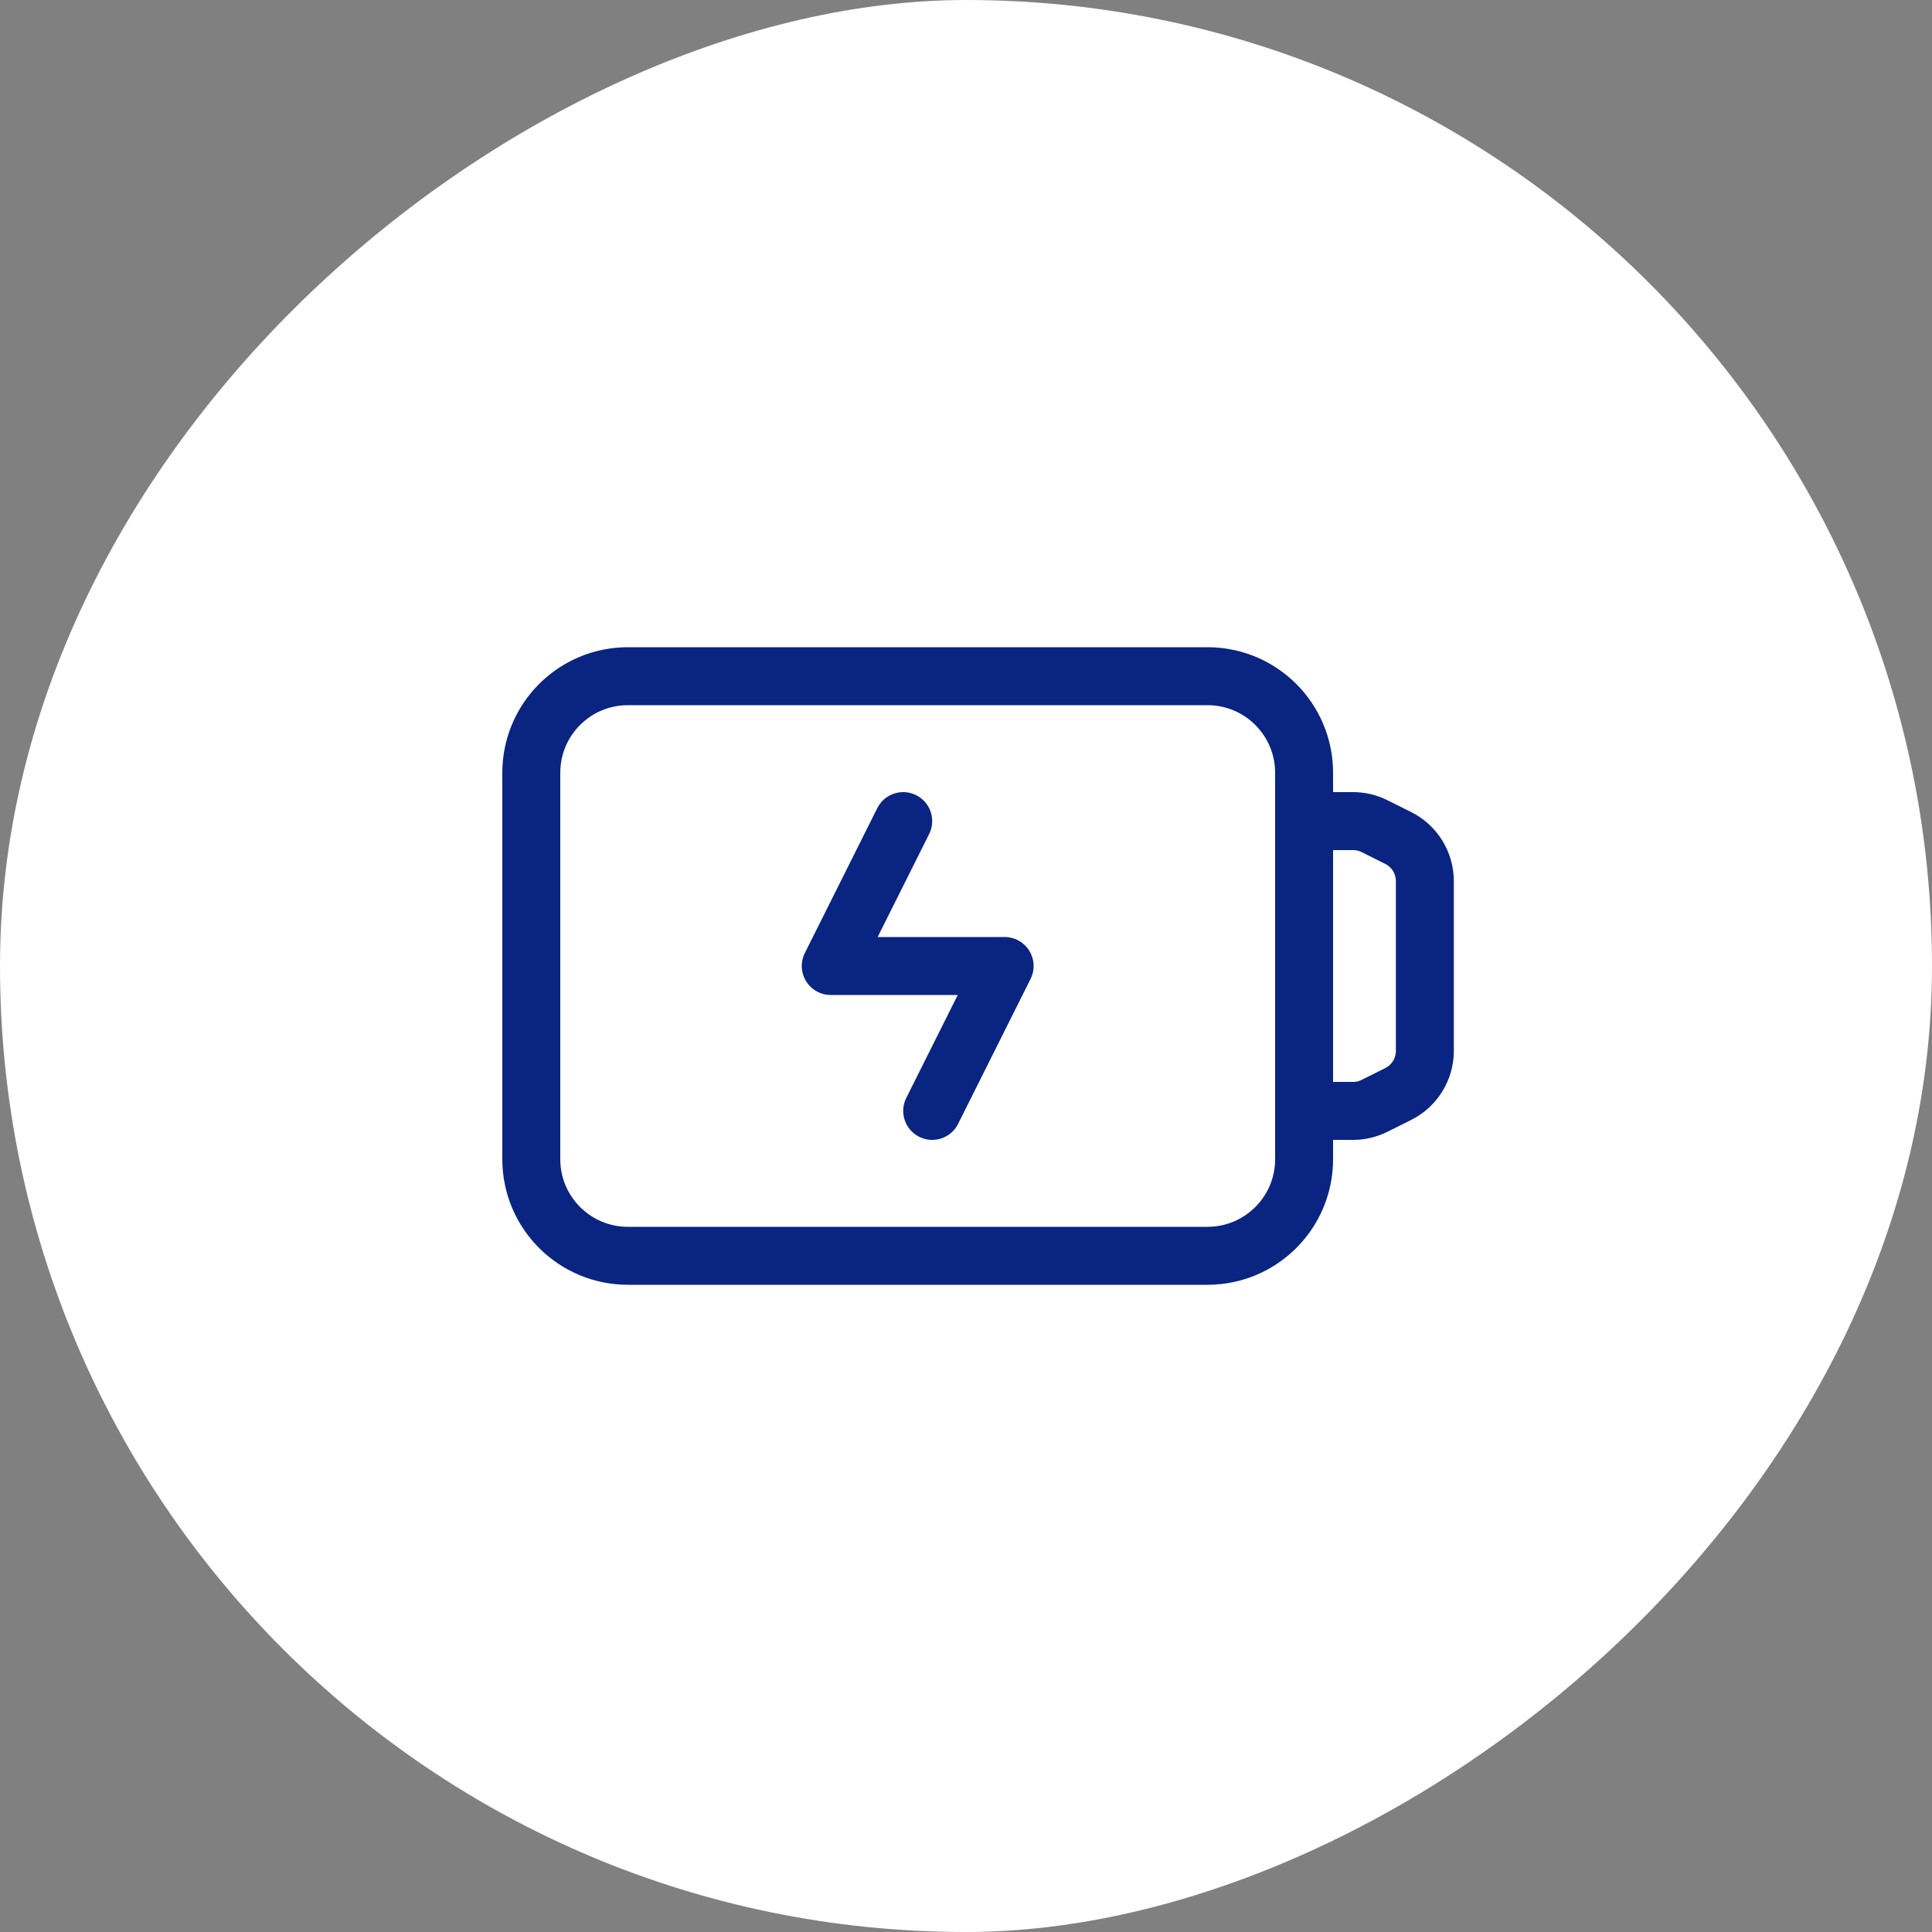 <svg width="50" height="50" viewBox="0 0 50 50" fill="none" xmlns="http://www.w3.org/2000/svg">
<rect x="0" y="0" width="50" height="50" fill="#808080" stroke="none"/>
<rect x="50" width="50" height="50" rx="25" transform="rotate(90 50 0)" fill="white"/>
<path fill-rule="evenodd" clip-rule="evenodd" d="M31.25 32.5H16.25C14.869 32.5 13.75 31.381 13.75 30V20C13.75 18.619 14.869 17.5 16.25 17.5H31.25C32.631 17.5 33.75 18.619 33.75 20V30C33.75 31.381 32.631 32.5 31.25 32.5Z" stroke="#0A2482" stroke-width="1.5" stroke-linecap="round" stroke-linejoin="round"/>
<path d="M24.125 28.75L26 25H21.5L23.375 21.25" stroke="#0A2482" stroke-width="1.5" stroke-linecap="round" stroke-linejoin="round"/>
<path d="M33.75 21.25H35.017C35.211 21.25 35.403 21.295 35.576 21.383L36.184 21.686C36.608 21.898 36.875 22.331 36.875 22.804V27.196C36.875 27.67 36.608 28.102 36.184 28.314L35.576 28.617C35.403 28.705 35.211 28.75 35.017 28.75H33.75" stroke="#0A2482" stroke-width="1.5" stroke-linecap="round" stroke-linejoin="round"/>
</svg>
